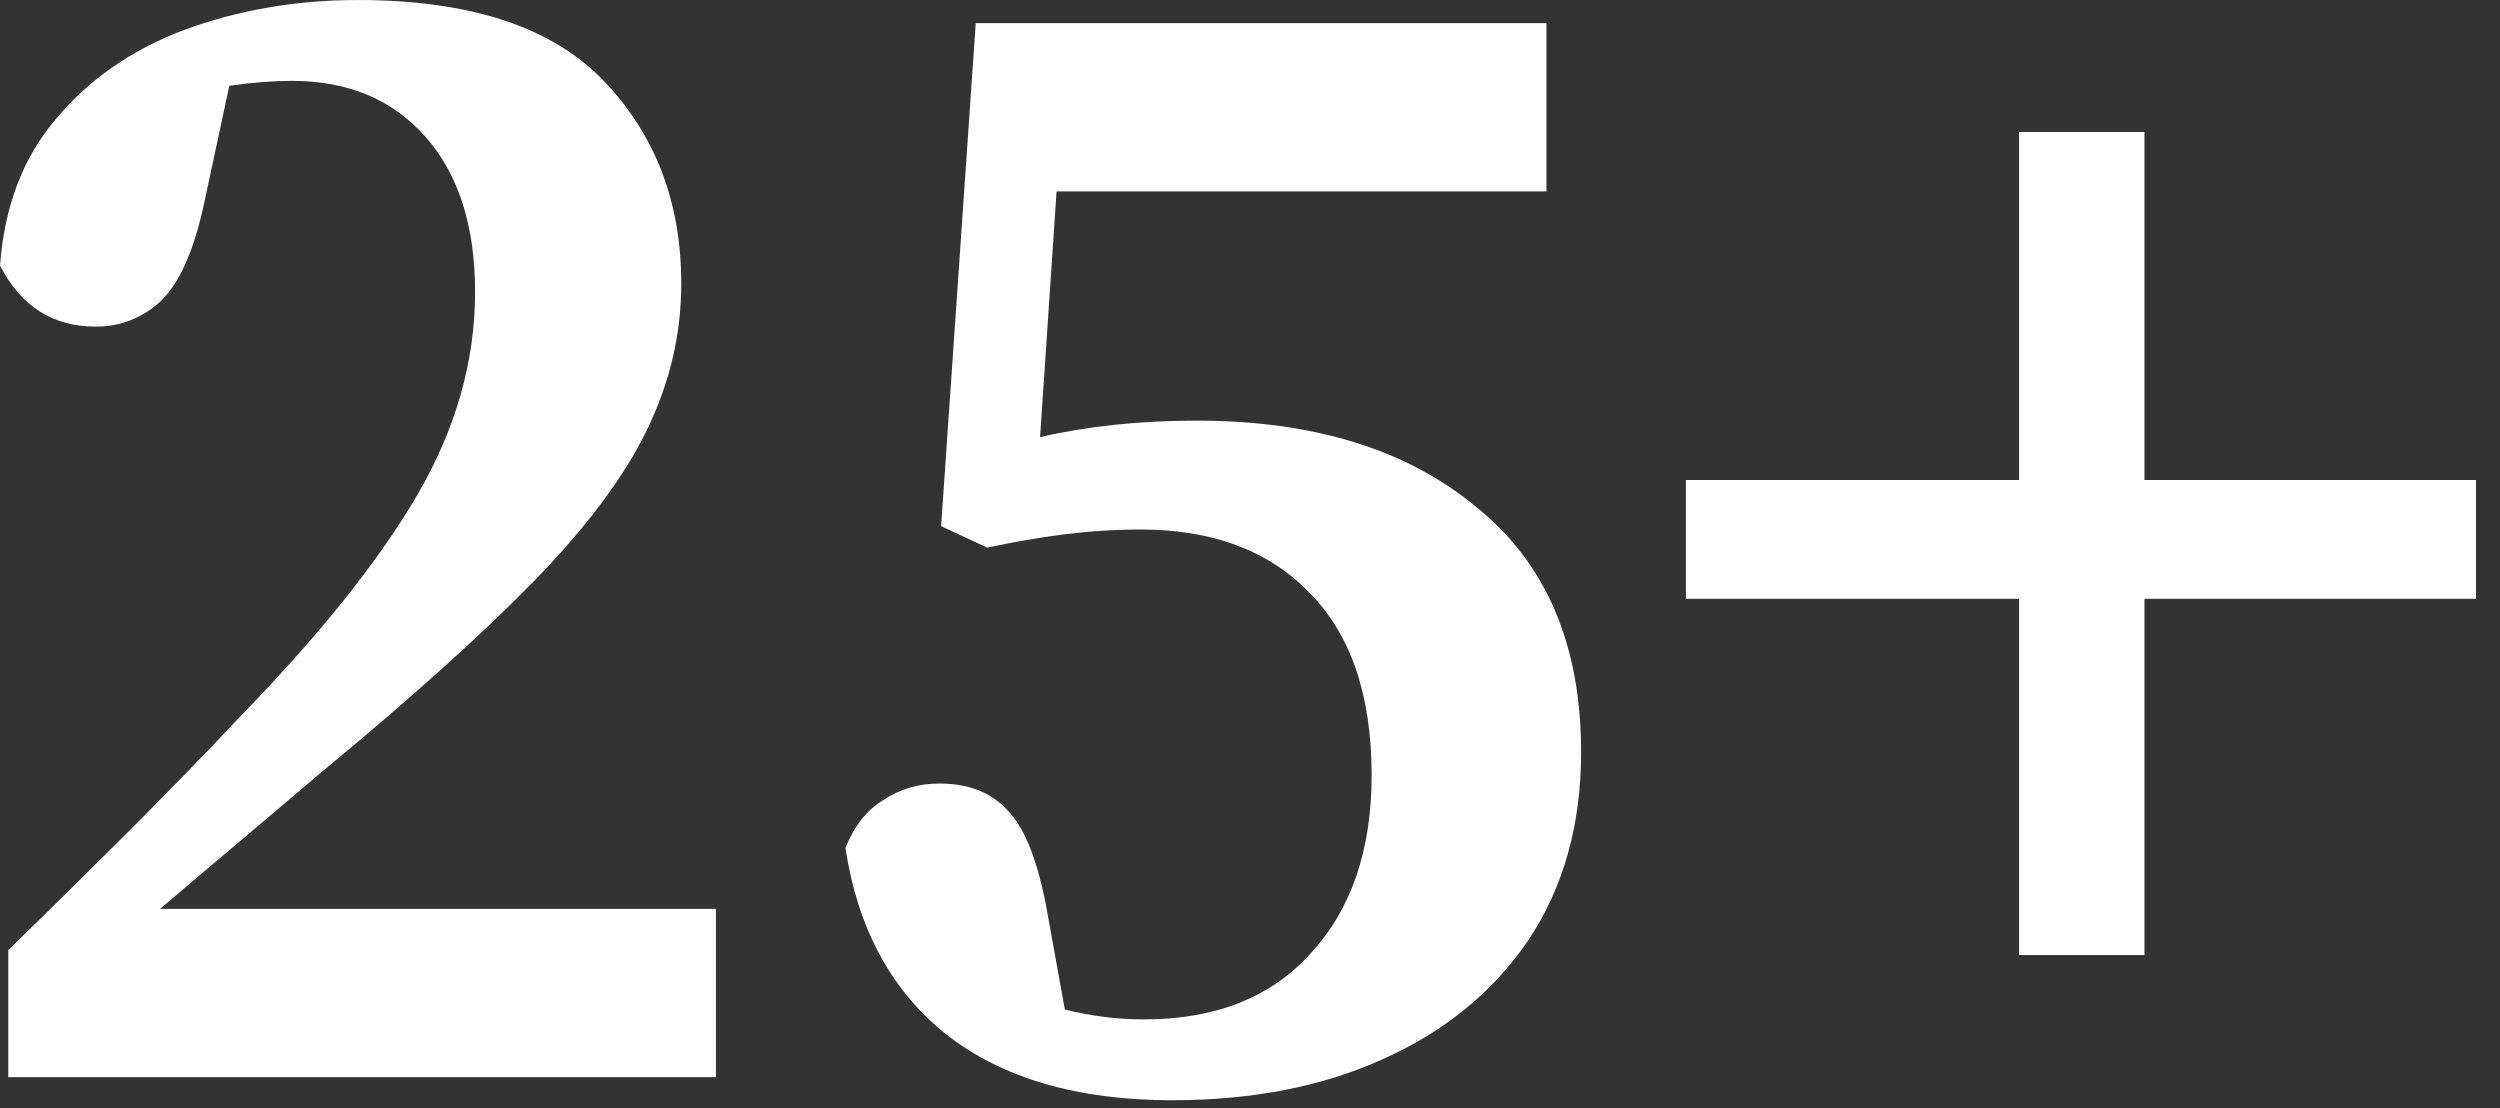 <?xml version="1.0" encoding="UTF-8"?> <svg xmlns="http://www.w3.org/2000/svg" width="97" height="43" viewBox="0 0 97 43" fill="none"><rect x="0" y="0" width="97" height="43" fill="#333333" stroke="none"/><path d="M0.321 41.793V36.865C1.899 35.329 3.457 33.793 4.993 32.257C6.529 30.721 7.958 29.249 9.281 27.841C12.395 24.641 14.699 21.761 16.193 19.201C17.686 16.641 18.433 14.017 18.433 11.329C18.433 8.769 17.793 6.764 16.513 5.313C15.233 3.862 13.505 3.137 11.329 3.137C10.603 3.137 9.793 3.201 8.897 3.329L7.937 7.809C7.553 9.644 6.998 10.924 6.273 11.649C5.547 12.332 4.694 12.673 3.713 12.673C2.049 12.673 0.811 11.884 0.001 10.305C0.171 8.001 0.897 6.102 2.177 4.609C3.457 3.073 5.121 1.921 7.169 1.153C9.259 0.385 11.499 0.001 13.889 0.001C18.241 0.001 21.419 1.046 23.425 3.137C25.43 5.228 26.433 7.852 26.433 11.009C26.433 12.972 25.985 14.87 25.089 16.705C24.193 18.54 22.721 20.502 20.673 22.593C18.625 24.684 15.894 27.137 12.481 29.953C11.627 30.678 10.646 31.51 9.537 32.449C8.47 33.345 7.361 34.284 6.209 35.265H27.777V41.793H0.321ZM61.347 29.185C61.347 32.001 60.664 34.433 59.299 36.481C57.933 38.486 56.056 40.022 53.667 41.089C51.32 42.156 48.589 42.689 45.475 42.689C41.805 42.689 38.883 41.836 36.707 40.129C34.573 38.422 33.272 36.012 32.803 32.897C33.144 32.044 33.635 31.425 34.275 31.041C34.915 30.614 35.64 30.401 36.451 30.401C37.603 30.401 38.499 30.764 39.139 31.489C39.779 32.172 40.269 33.43 40.611 35.265L41.315 39.169C42.339 39.425 43.363 39.553 44.387 39.553C47.16 39.553 49.315 38.7 50.851 36.993C52.429 35.286 53.219 32.982 53.219 30.081C53.219 26.966 52.408 24.598 50.787 22.977C49.208 21.356 47.032 20.545 44.259 20.545C43.277 20.545 42.275 20.609 41.251 20.737C40.269 20.865 39.288 21.036 38.307 21.249L36.515 20.417L37.859 0.897H60.003V7.425H40.995L40.355 16.961C42.189 16.534 44.216 16.321 46.435 16.321C50.957 16.321 54.563 17.43 57.251 19.649C59.981 21.825 61.347 25.004 61.347 29.185ZM78.341 37.057V23.233H65.413V18.625H78.341V5.121H83.205V18.625H96.069V23.233H83.205V37.057H78.341Z" fill="white"></path></svg> 